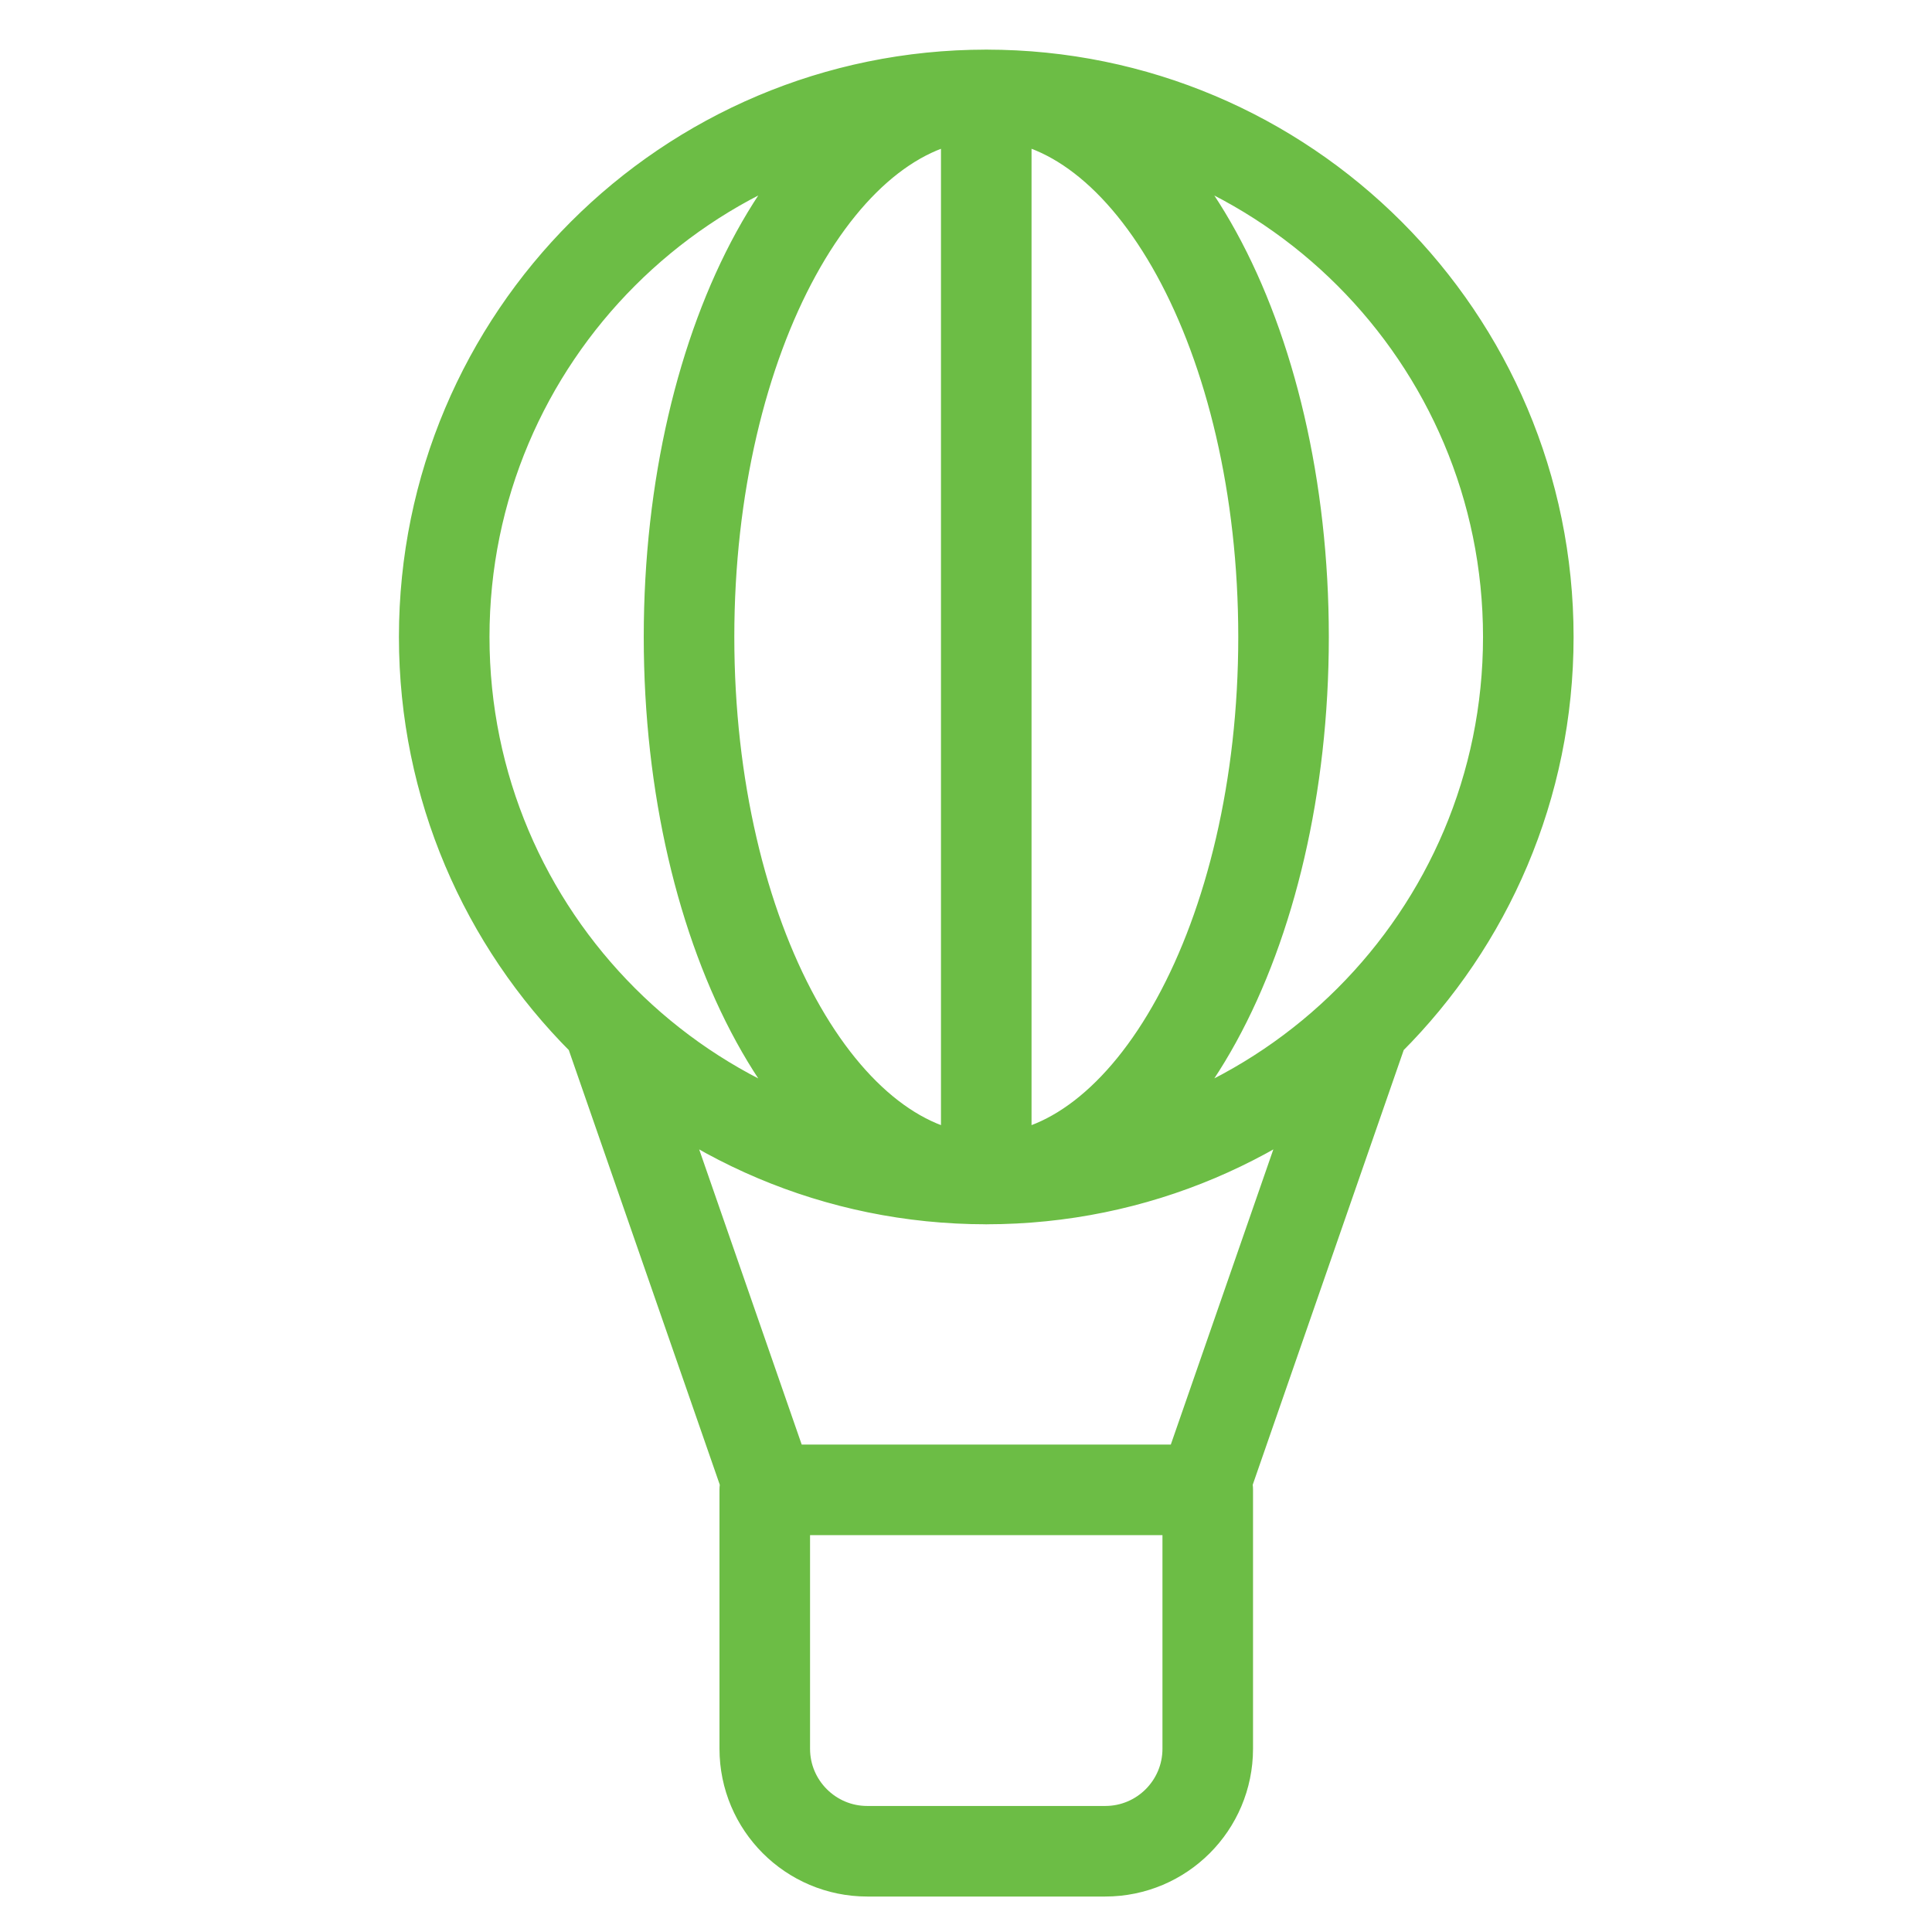<?xml version="1.0" encoding="UTF-8"?> <svg xmlns="http://www.w3.org/2000/svg" width="64" height="64" viewBox="0 0 64 64" fill="none"><path d="M32.671 3.145V38.762M25.334 48.903L20.211 34.154M40.008 48.903L45.131 34.154M50.627 21.1C50.627 31.017 42.588 39.056 32.671 39.056C22.754 39.056 14.715 31.017 14.715 21.1C14.715 11.183 22.754 3.144 32.671 3.144C42.588 3.144 50.627 11.183 50.627 21.1ZM42.519 21.1C42.519 31.017 38.11 39.057 32.672 39.057C27.234 39.057 22.825 31.017 22.825 21.1C22.825 11.182 27.234 3.143 32.672 3.143C38.11 3.143 42.519 11.182 42.519 21.1ZM28.73 61.325H36.612C38.488 61.325 40.008 59.804 40.008 57.929V49.354H25.334V57.929C25.334 59.803 26.855 61.325 28.73 61.325Z" stroke="#6CBD45" stroke-width="3" stroke-miterlimit="10" stroke-linecap="round" stroke-linejoin="round"></path></svg> 